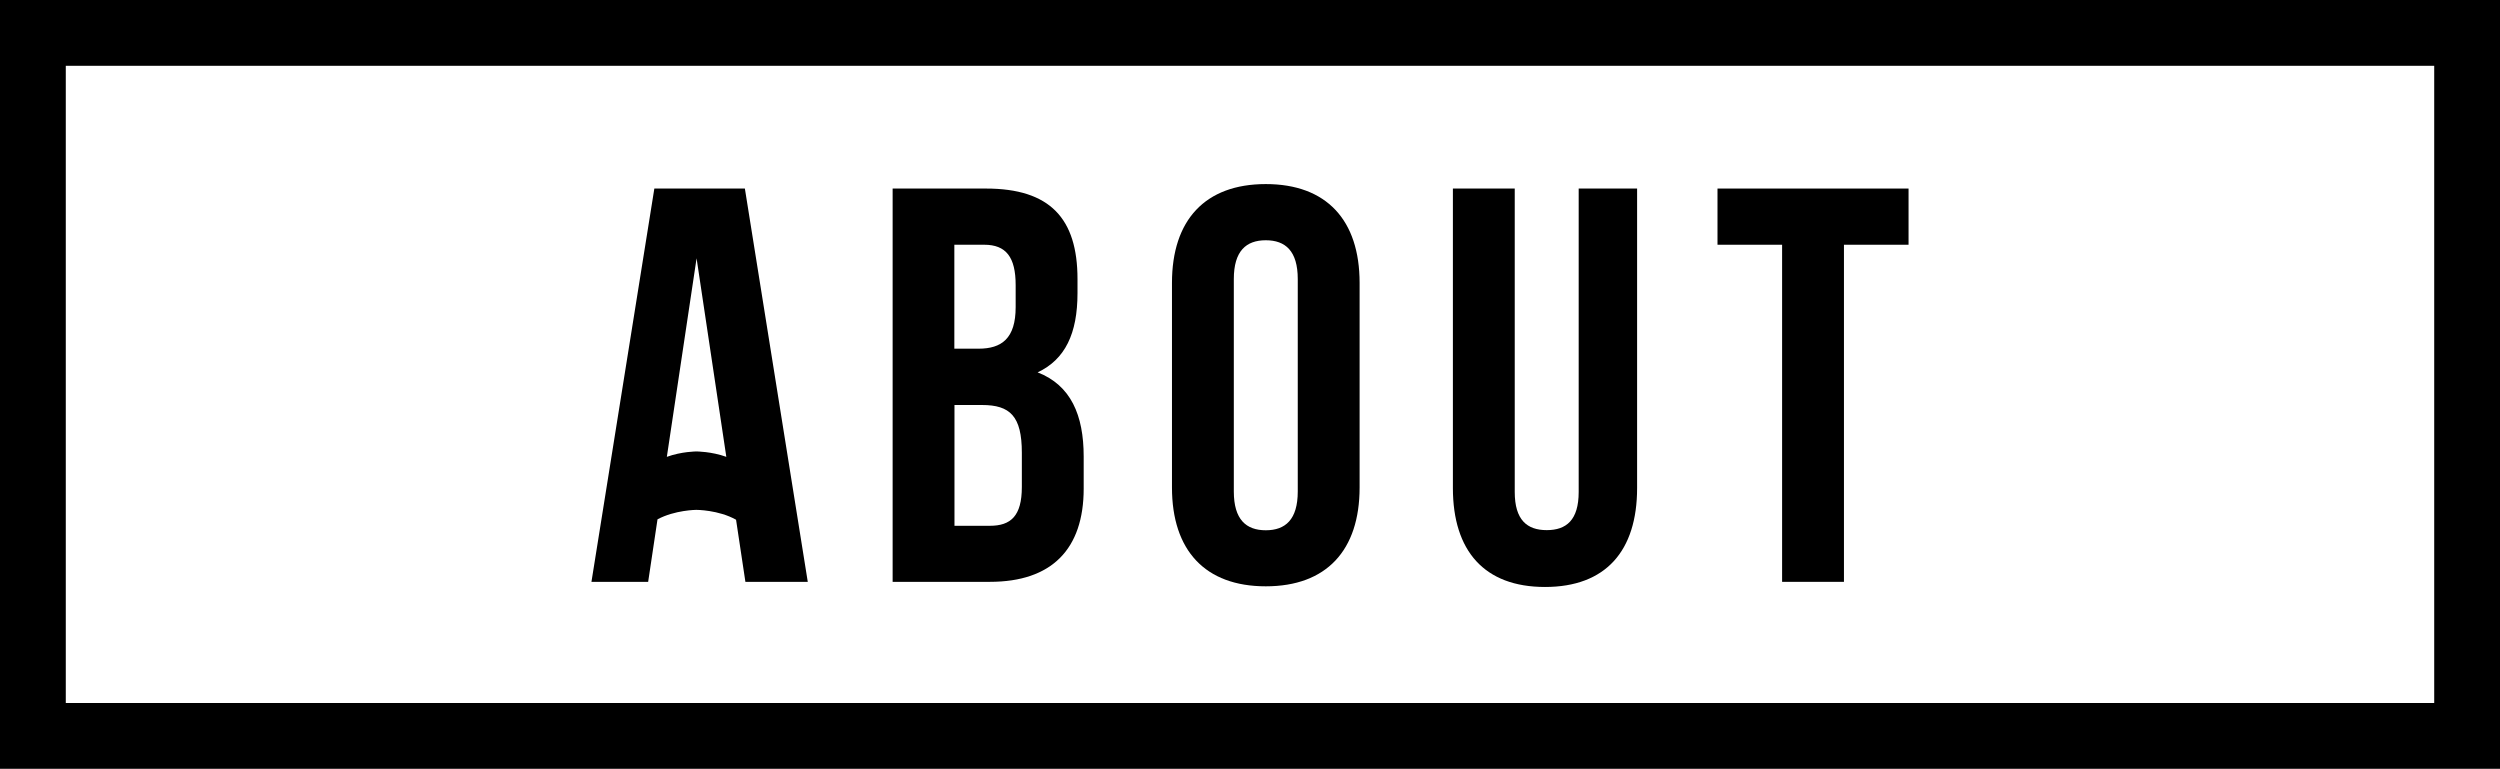 <?xml version="1.0" encoding="utf-8"?>
<!-- Generator: Adobe Illustrator 26.5.0, SVG Export Plug-In . SVG Version: 6.00 Build 0)  -->
<svg version="1.1" id="レイヤー_1" xmlns="http://www.w3.org/2000/svg" xmlns:xlink="http://www.w3.org/1999/xlink" x="0px"
	 y="0px" viewBox="0 0 190 58.43" style="enable-background:new 0 0 190 58.43;" xml:space="preserve">
<path d="M185,53.43H5V5h180V53.43z M190,0H0v58.43h190V0z"/>
<path d="M49.73,14.33l-4.78,29.89h4.31l0.71-4.75c1.32-0.71,2.95-0.72,2.95-0.72s1.69,0,3.02,0.75l0.71,4.72h4.74l-4.78-29.89H49.73
	z M55.2,34.72c-1.14-0.41-2.27-0.41-2.27-0.41s-1.12,0-2.25,0.41l2.26-15.09L55.2,34.72z"/>
<path d="M78.86,28.3c2.09-0.98,3.03-2.95,3.03-6.02v-1.07c0-4.61-2.09-6.88-6.96-6.88h-7.09v29.89h7.39c4.7,0,7.13-2.48,7.13-7.09
	V34.7C82.36,31.54,81.38,29.28,78.86,28.3 M72.54,18.6h2.26c1.66,0,2.39,0.94,2.39,3.07v1.67c0,2.39-1.07,3.16-2.82,3.16h-1.84V18.6
	z M77.66,37.01c0,2.22-0.85,2.95-2.43,2.95h-2.69v-9.18h2.09c2.14,0,3.03,0.85,3.03,3.63V37.01z"/>
<path d="M96.2,13.99c-4.61,0-7.13,2.73-7.13,7.51v15.55c0,4.78,2.52,7.51,7.13,7.51s7.13-2.73,7.13-7.51V21.5
	C103.33,16.72,100.81,13.99,96.2,13.99 M98.63,37.35c0,2.14-0.94,2.95-2.43,2.95s-2.43-0.81-2.43-2.95V21.21
	c0-2.14,0.94-2.95,2.43-2.95s2.43,0.81,2.43,2.95V37.35z"/>
<path d="M119.98,37.39c0,2.14-0.94,2.9-2.43,2.9c-1.49,0-2.43-0.77-2.43-2.9V14.33h-4.7v22.76c0,4.78,2.39,7.52,7,7.52
	c4.61,0,7-2.73,7-7.52V14.33h-4.44V37.39z"/>
<polygon points="130.53,14.33 130.53,18.6 135.44,18.6 135.44,44.22 140.14,44.22 140.14,18.6 145.05,18.6 145.05,14.33 "/>
<g>
</g>
<g>
</g>
<g>
</g>
<g>
</g>
<g>
</g>
<g>
</g>
</svg>
